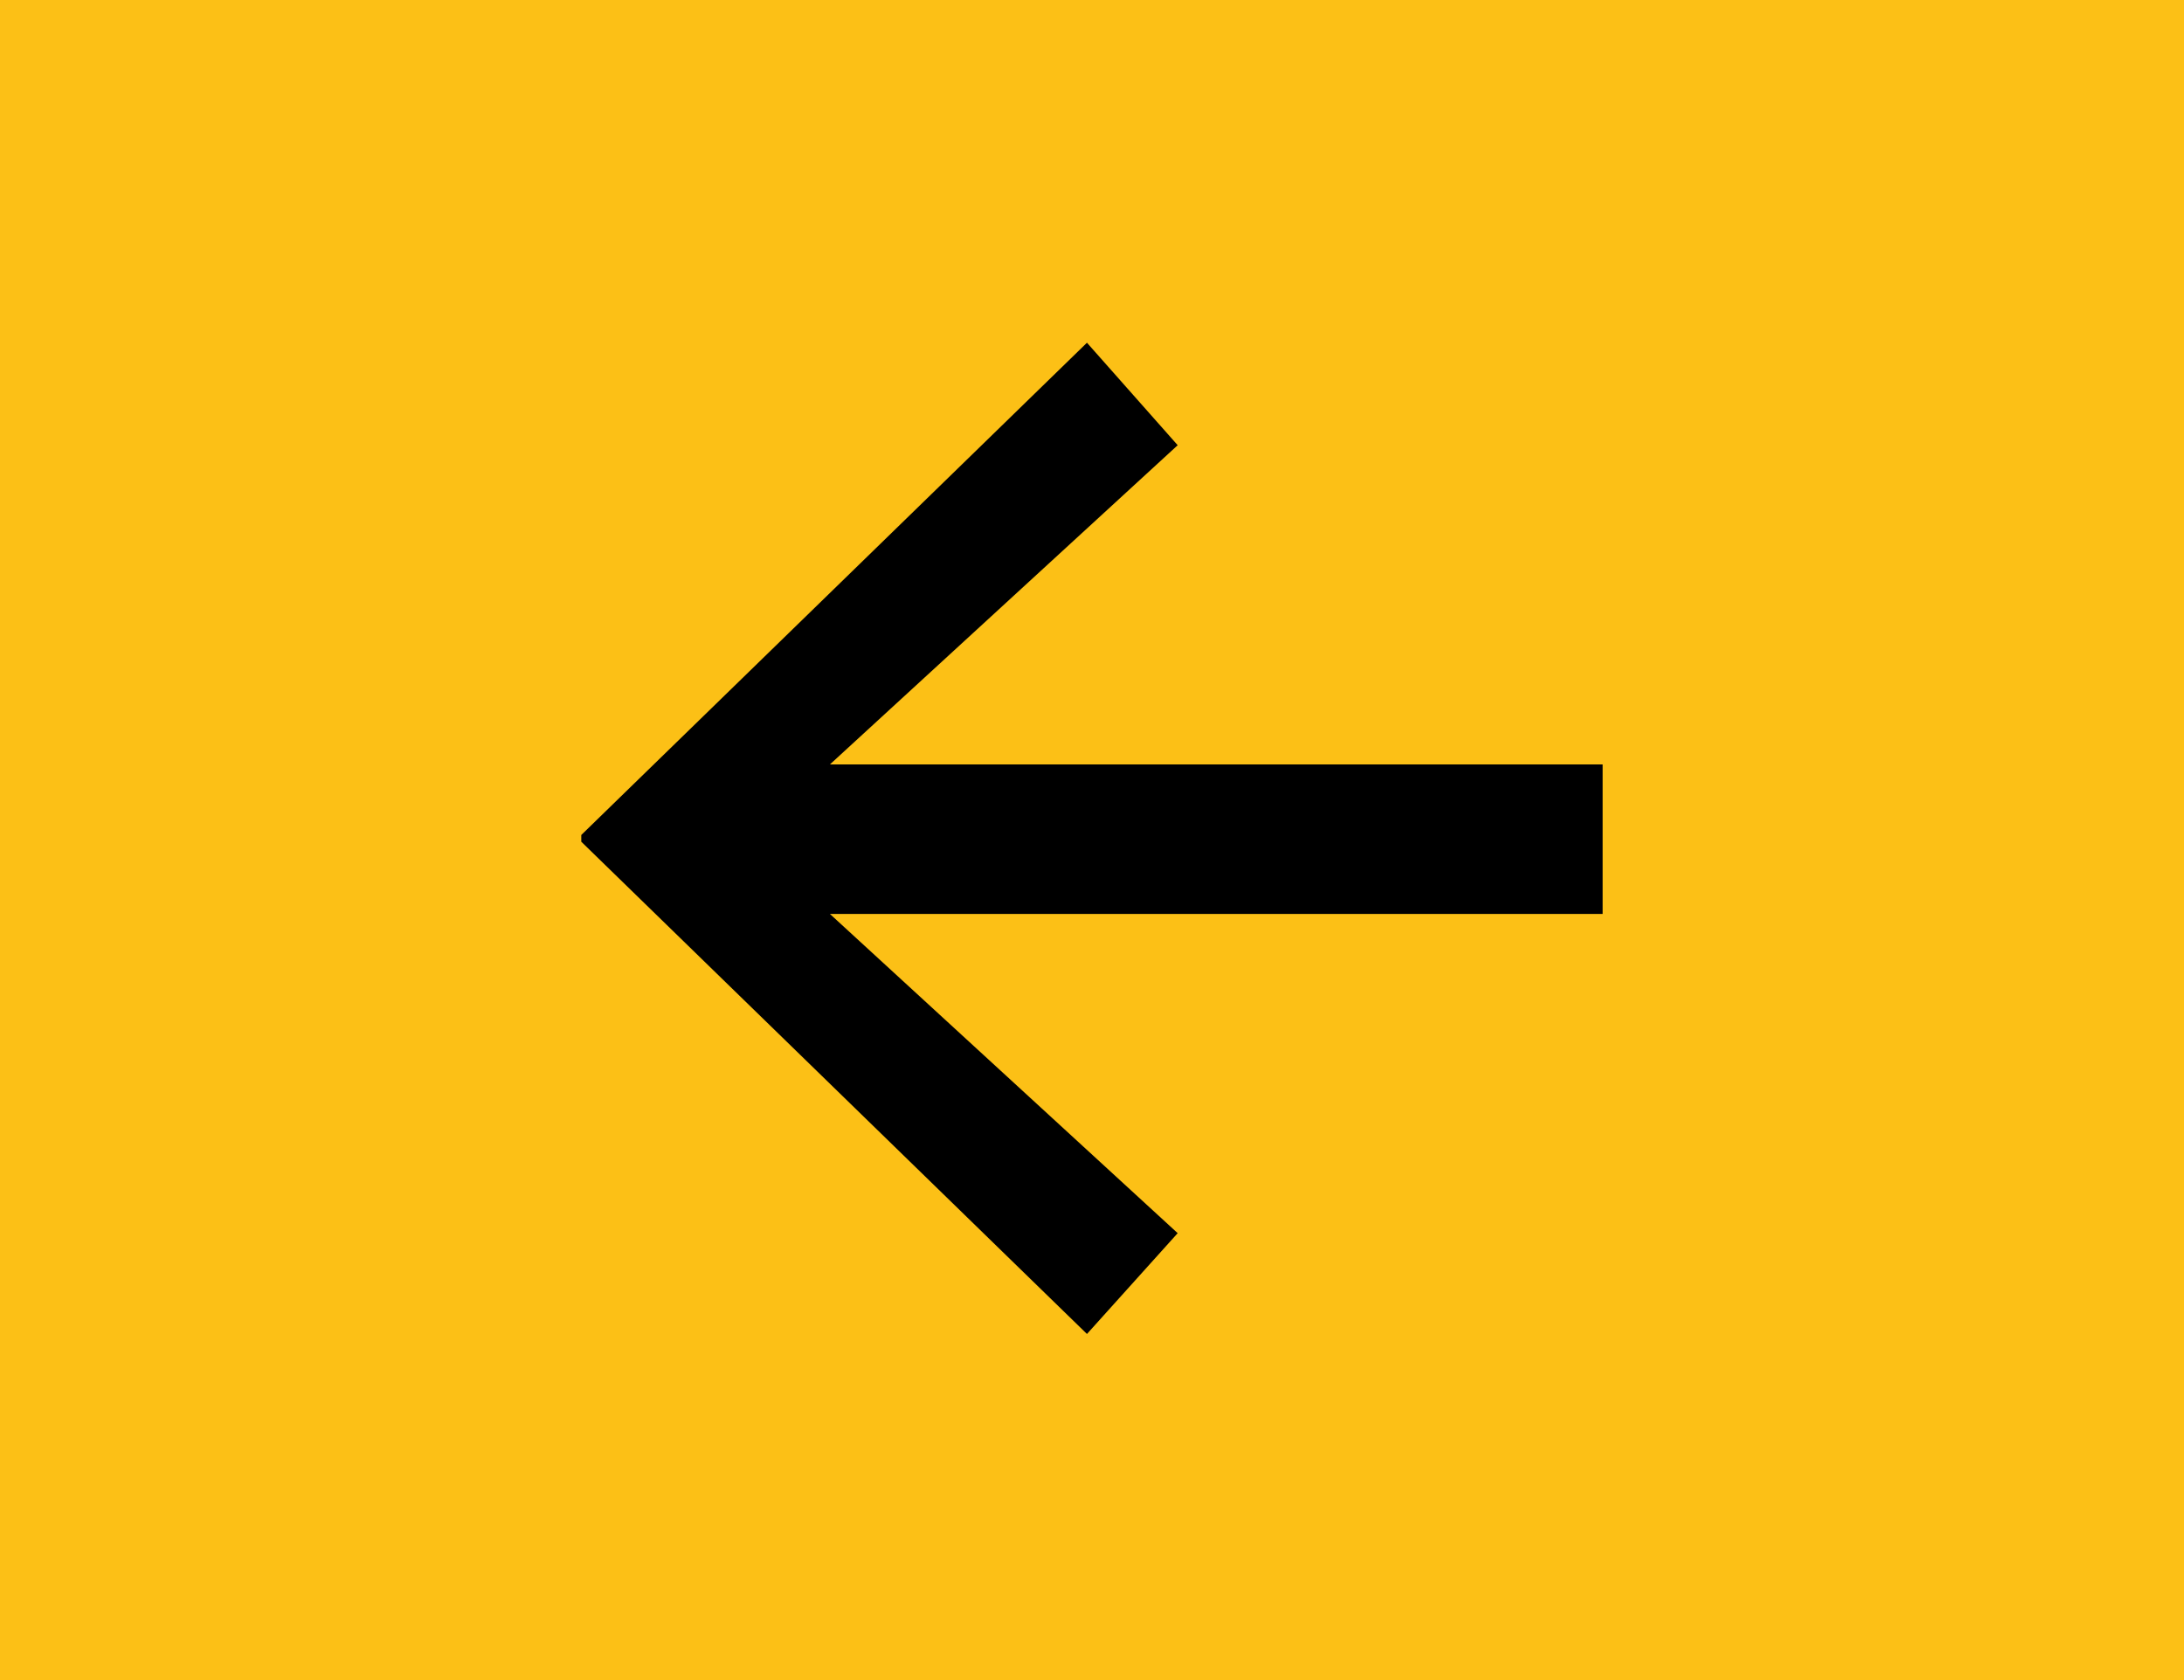 <?xml version="1.0" encoding="UTF-8"?>
<svg id="Layer_2" data-name="Layer 2" xmlns="http://www.w3.org/2000/svg" viewBox="0 0 13 10">
  <defs>
    <style>
      .cls-1 {
        fill: #fcc016;
      }
    </style>
  </defs>
  <g id="Layer_1-2" data-name="Layer 1">
    <g>
      <rect class="cls-1" width="13" height="10"/>
      <path d="M9.54,5.44H4.94l2.07,1.9-.54,.6-3.01-2.93v-.04l3.01-2.93,.54,.61-2.07,1.9h4.6v.88Z"/>
    </g>
  </g>
</svg>